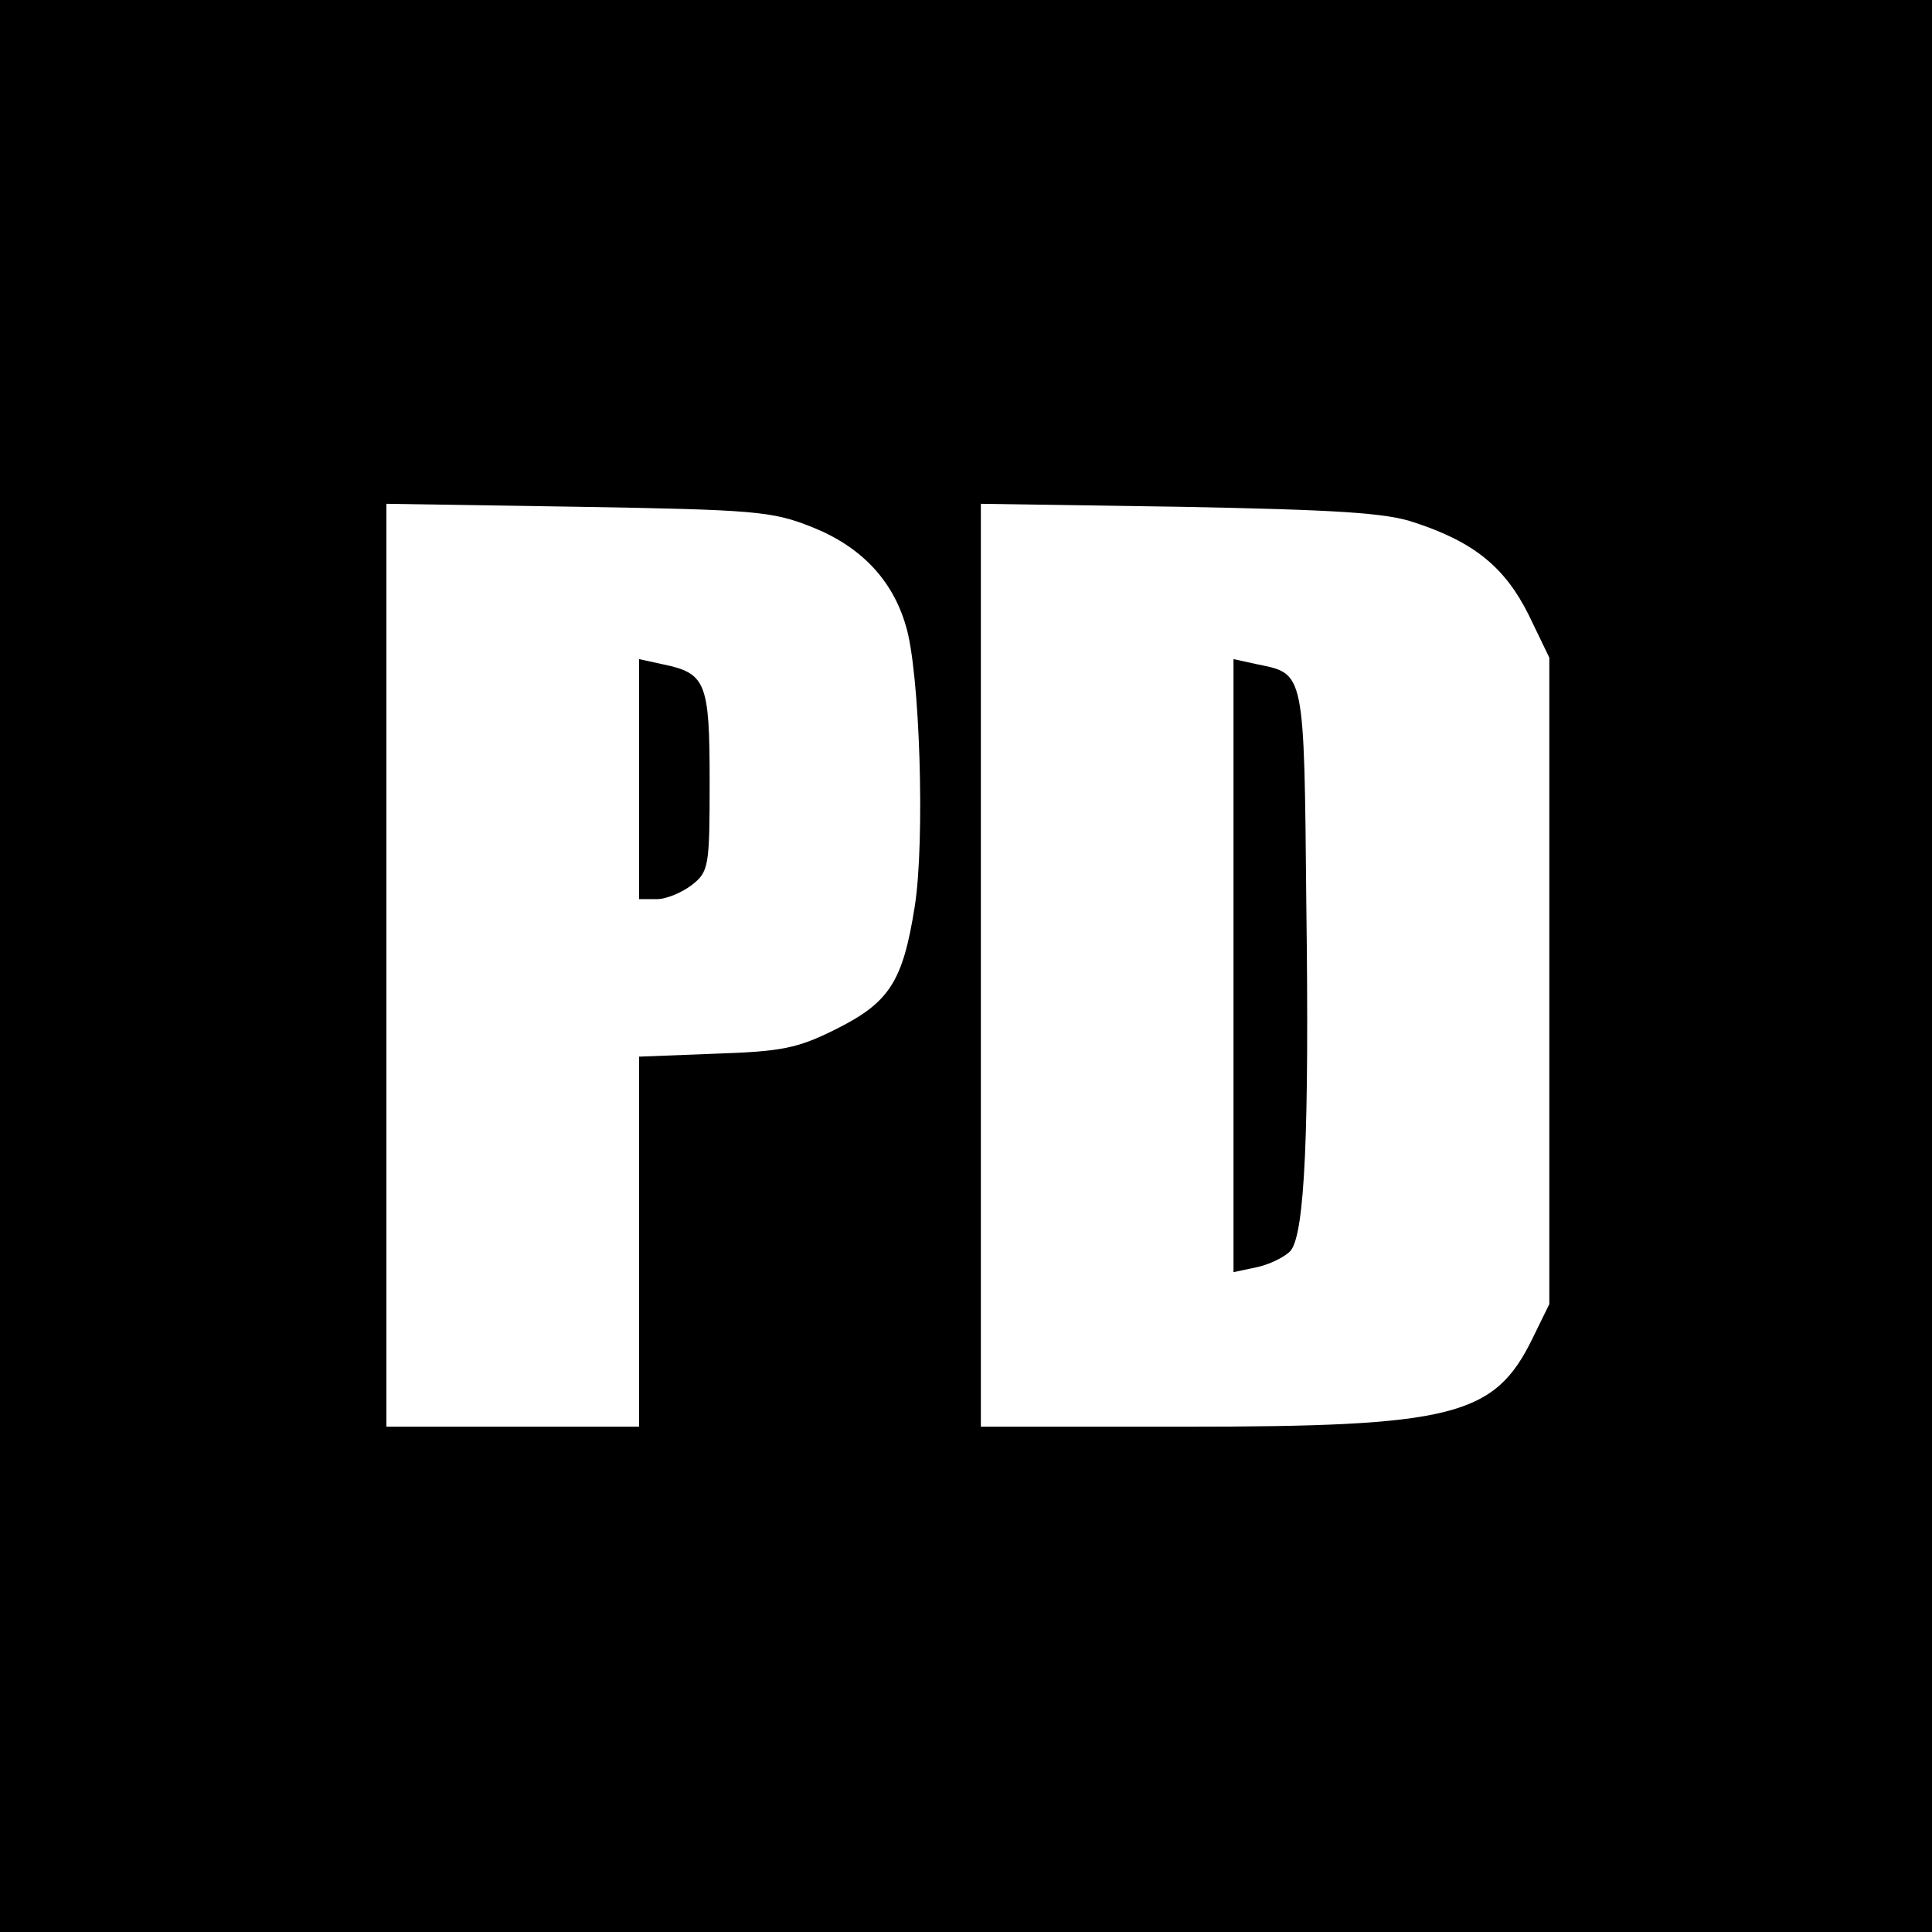 <?xml version="1.0" standalone="no"?>
<!DOCTYPE svg PUBLIC "-//W3C//DTD SVG 20010904//EN"
 "http://www.w3.org/TR/2001/REC-SVG-20010904/DTD/svg10.dtd">
<svg version="1.0" xmlns="http://www.w3.org/2000/svg"
 width="260pt" height="260pt" viewBox="0 0 260 260"
 preserveAspectRatio="xMidYMid meet">
<g transform="translate(0,260) scale(0.1,-0.1)"
fill="#000000" stroke="none">
<path d="M0 1300 l0 -1300 1300 0 1300 0 0 1300 0 1300 -1300 0 -1300 0 0
-1300z m1092 591 c66 -26 109 -71 127 -133 19 -61 26 -290 12 -378 -16 -101
-34 -129 -106 -165 -52 -26 -73 -30 -162 -33 l-103 -4 0 -249 0 -249 -170 0
-170 0 0 621 0 621 258 -4 c238 -4 261 -6 314 -27z m811 6 c80 -26 122 -60
154 -124 l28 -58 0 -435 0 -435 -23 -47 c-51 -104 -107 -118 -469 -118 l-273
0 0 621 0 621 268 -4 c208 -4 278 -8 315 -21z"/>
<path d="M860 1551 l0 -161 24 0 c13 0 34 9 47 19 23 18 24 25 24 140 0 133
-5 145 -63 157 l-32 7 0 -162z"/>
<path d="M1660 1300 l0 -412 33 7 c17 4 37 14 44 22 19 24 25 160 21 465 -3
316 -2 311 -66 324 l-32 7 0 -413z"/>
</g>
</svg>
